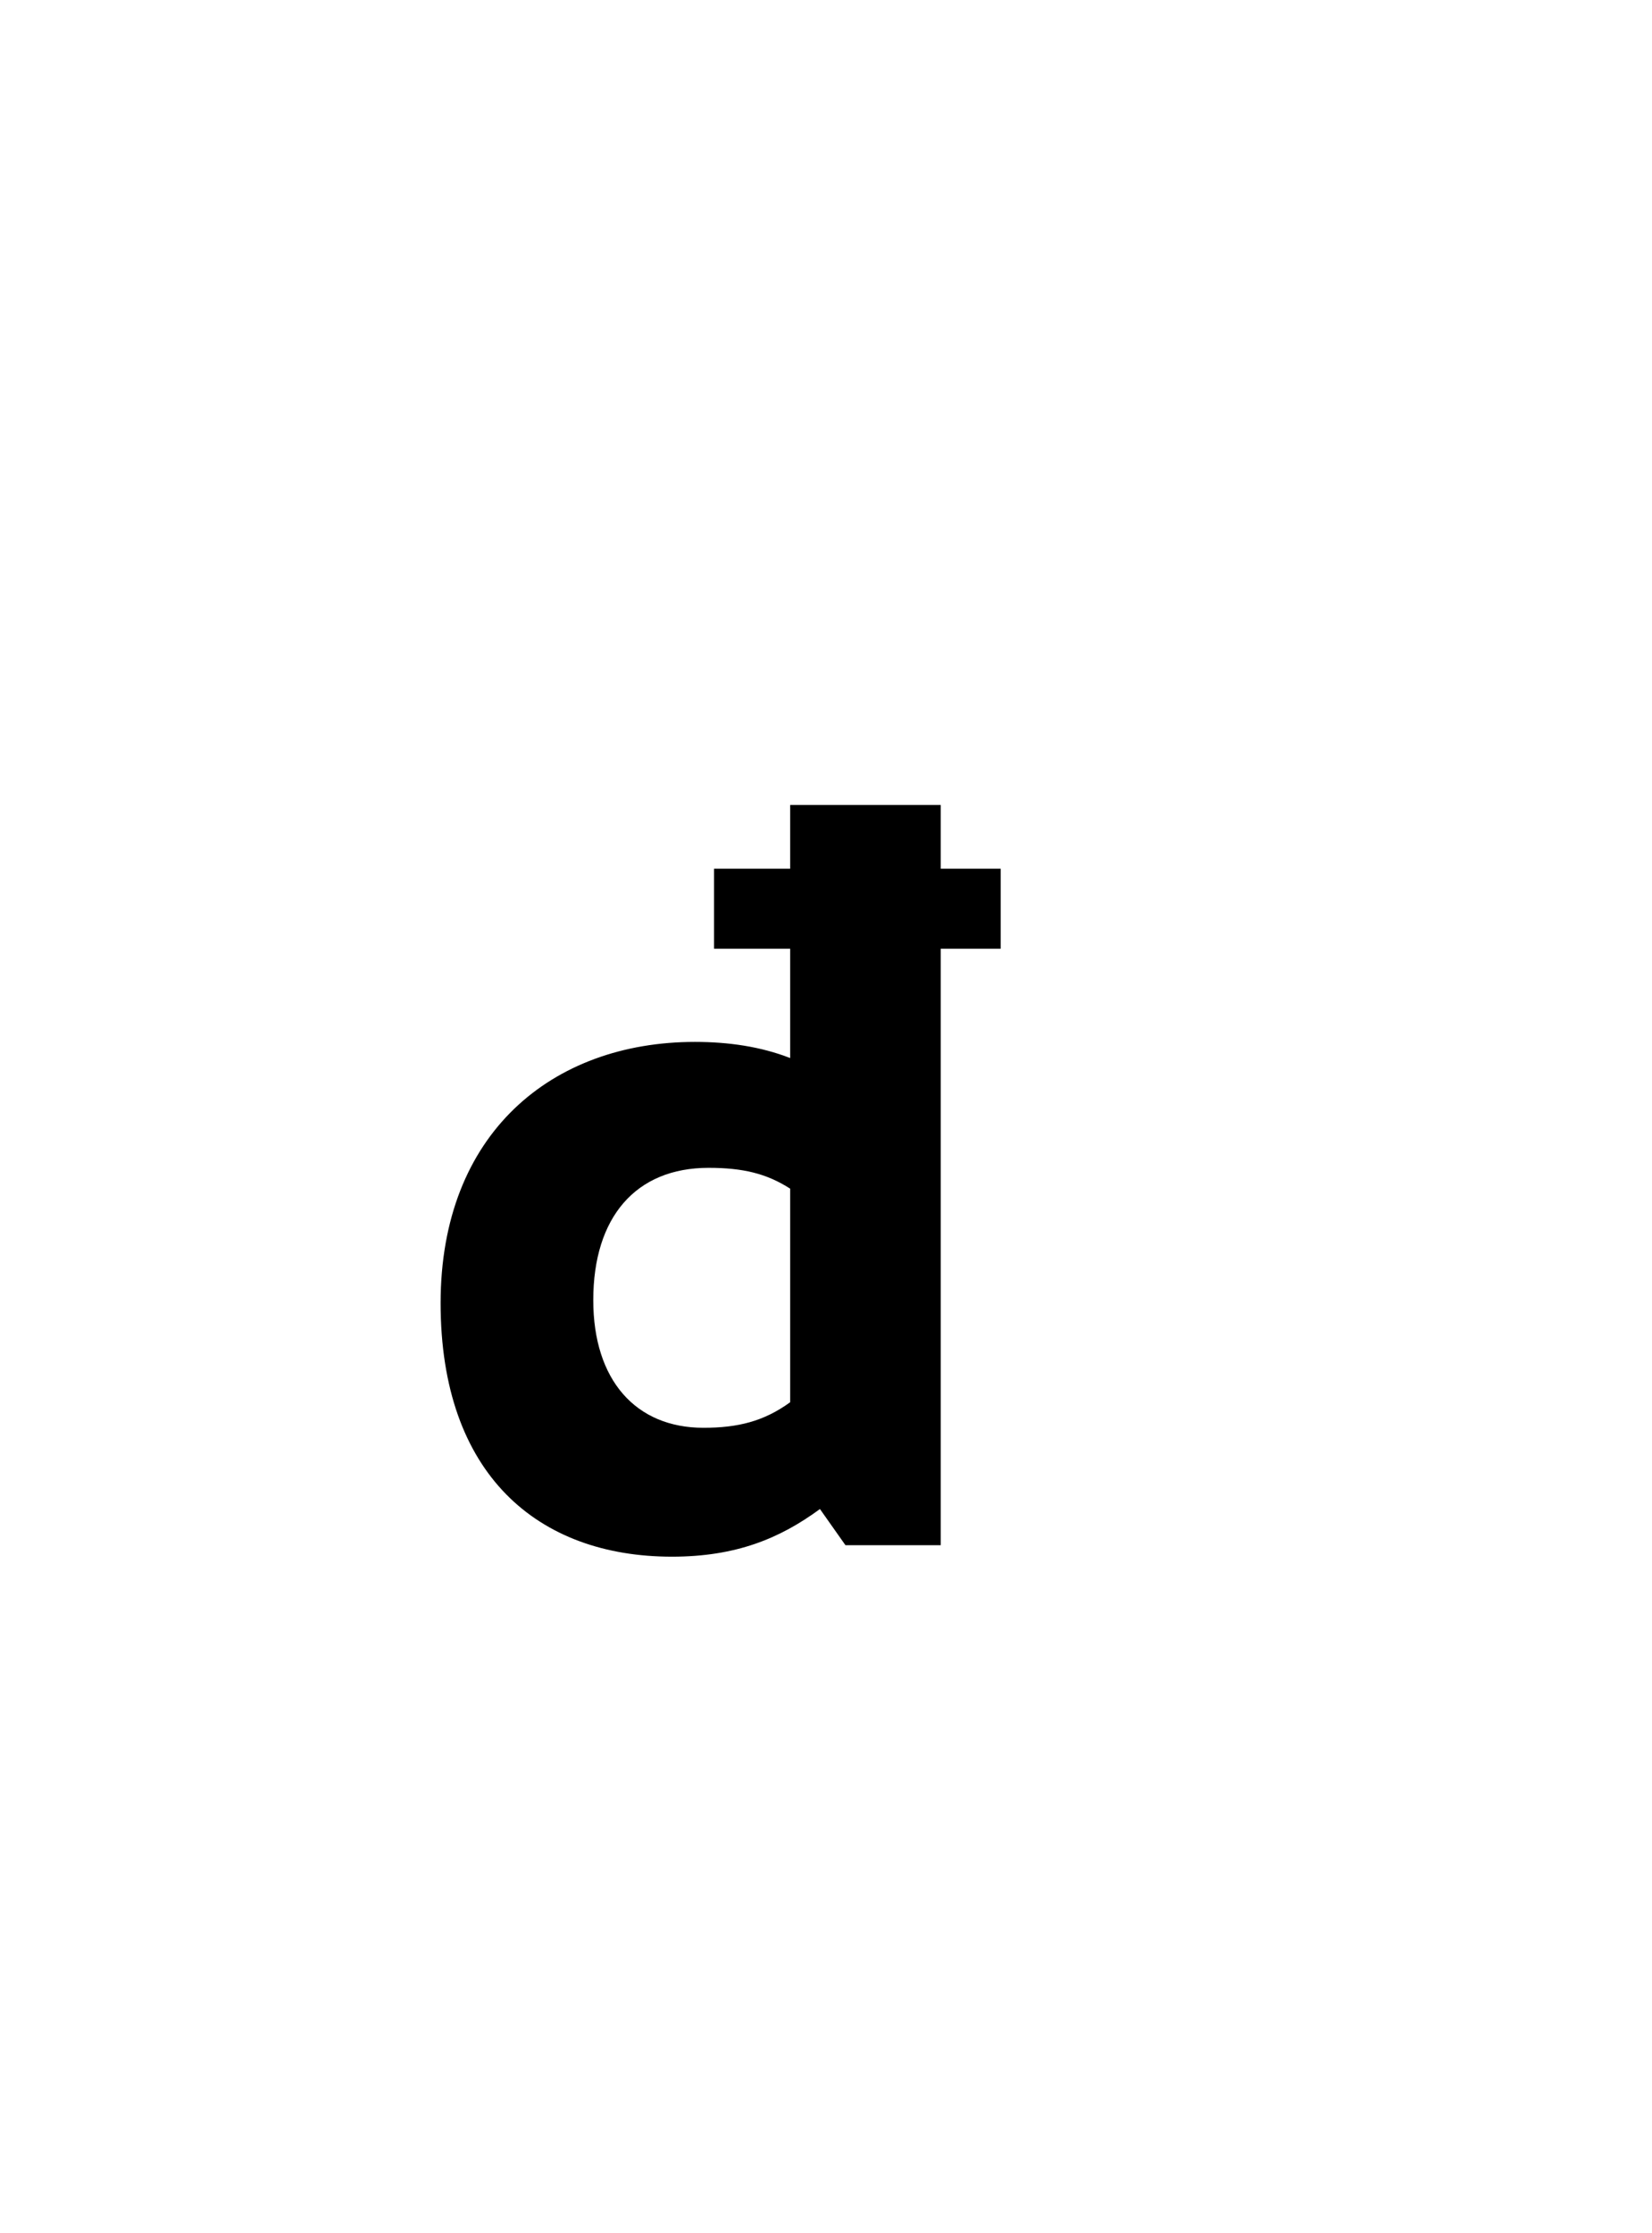 <?xml version="1.0" encoding="UTF-8"?>
<svg xmlns="http://www.w3.org/2000/svg" xmlns:xlink="http://www.w3.org/1999/xlink" width="60.695pt" height="82pt" viewBox="0 0 60.695 82" version="1.1">
<defs>
<g>
<symbol overflow="visible" id="glyph0-0">
<path style="stroke:none;" d="M 1.578 0.031 L 24.219 0.031 L 24.219 -27.125 L 1.578 -27.125 Z M 4.516 -2.875 L 4.516 -24.219 L 21.281 -24.219 L 21.281 -2.875 Z M 13.438 -10.75 L 13.688 -12.219 C 16.906 -12.781 18.438 -14.453 18.438 -17.047 C 18.438 -20.656 15.641 -22.016 12.703 -22.016 C 11.062 -22.016 9.875 -21.625 8.75 -21.031 L 8.266 -17.641 C 9.344 -18.234 10.359 -18.578 11.484 -18.578 C 13.125 -18.578 14.312 -17.984 14.312 -16.625 C 14.312 -15.266 12.984 -14.453 10.641 -14.453 L 9.875 -14.453 L 10.531 -10.75 Z M 9.656 -8.609 L 9.656 -4.828 L 14.562 -4.828 L 14.562 -8.609 Z M 9.656 -8.609 "/>
</symbol>
<symbol overflow="visible" id="glyph0-1">
<path style="stroke:none;" d="M 9.688 0.422 C 12.047 0.422 13.656 -0.25 15.125 -1.328 L 16.062 0 L 19.562 0 L 19.562 -21.906 L 21.766 -21.906 L 21.766 -24.844 L 19.562 -24.844 L 19.562 -27.188 L 14.031 -27.188 L 14.031 -24.844 L 11.234 -24.844 L 11.234 -21.906 L 14.031 -21.906 L 14.031 -17.891 C 12.953 -18.312 11.766 -18.484 10.531 -18.484 C 5.281 -18.484 1.188 -15.125 1.188 -8.891 C 1.188 -2.594 4.766 0.422 9.688 0.422 Z M 6.797 -9 C 6.797 -12.047 8.359 -13.859 11.031 -13.859 C 12.281 -13.859 13.156 -13.656 14.031 -13.094 L 14.031 -5.25 C 13.062 -4.547 12.109 -4.312 10.844 -4.312 C 8.359 -4.312 6.797 -6.062 6.797 -9 Z M 6.797 -9 "/>
</symbol>
<symbol overflow="visible" id="glyph0-2">
<path style="stroke:none;" d=""/>
</symbol>
</g>
</defs>
<g id="surface1">
<g style="fill:rgb(0%,0%,0%);fill-opacity:1;">
  <use xlink:href="#glyph0-1" x="15" y="56.75"/>
  <use xlink:href="#glyph0-2" x="36.84" y="56.75"/>
</g>
</g>
</svg>
